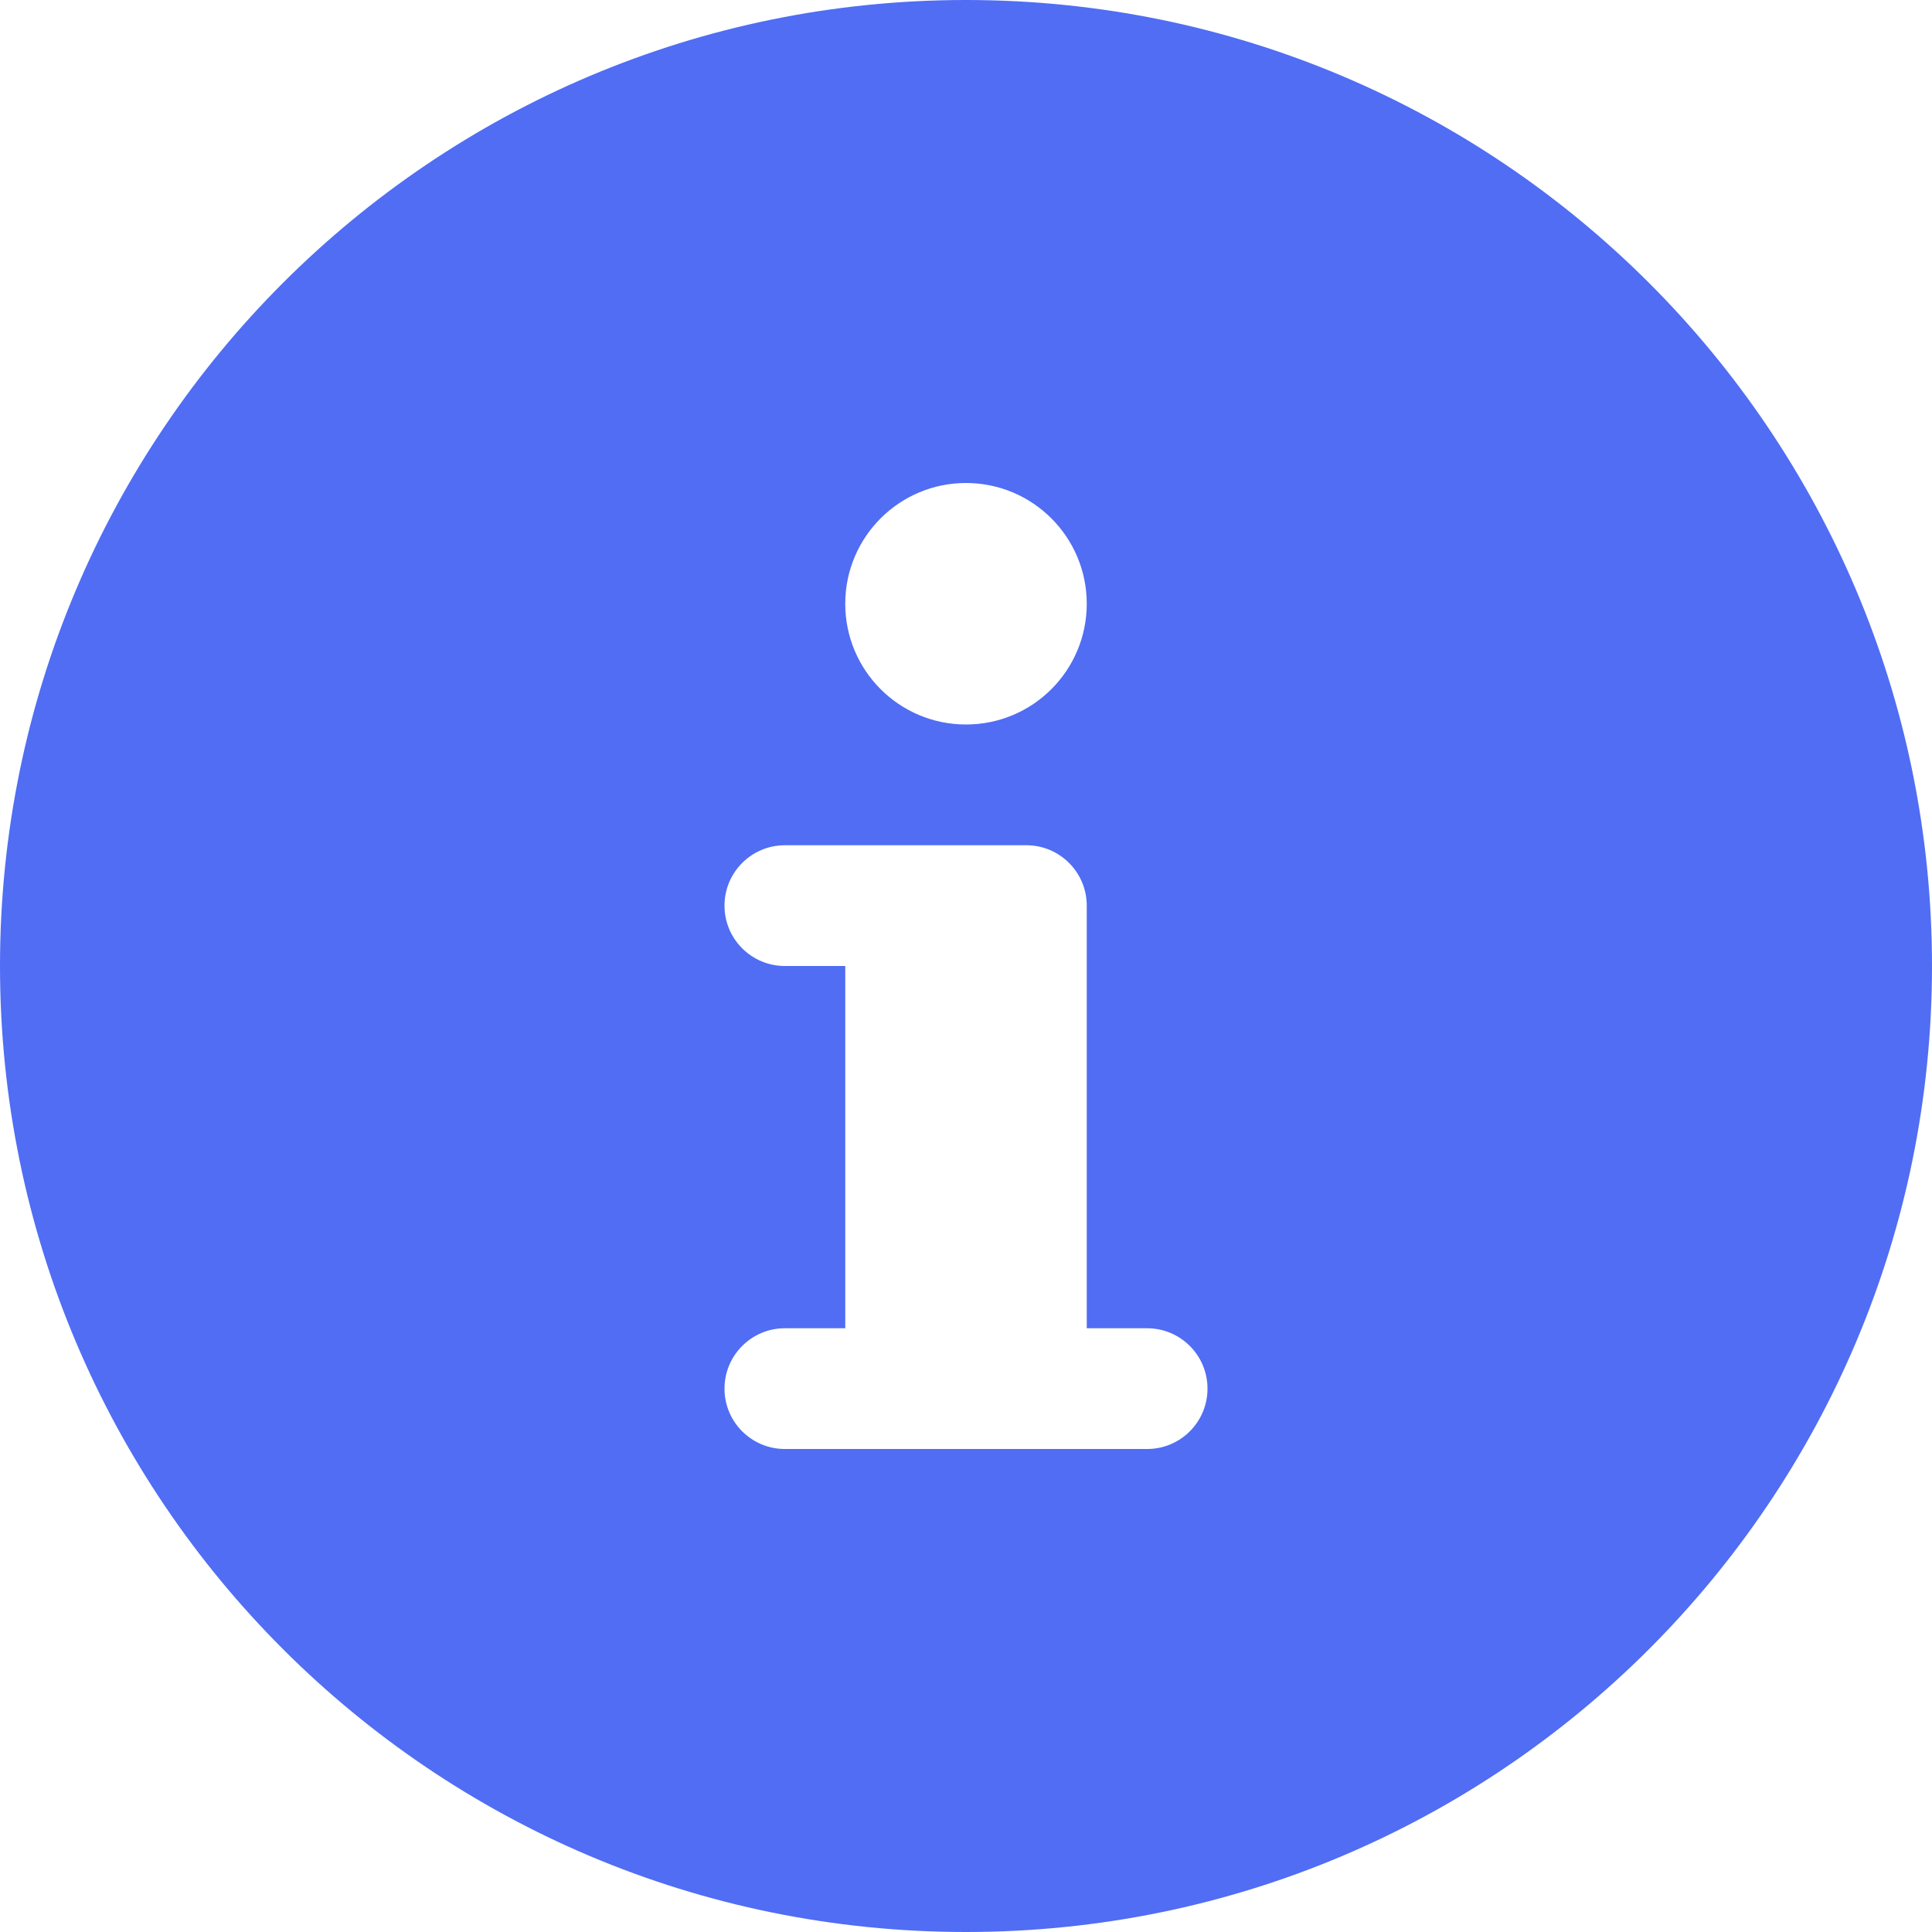 <svg width="24" height="24" viewBox="0 0 24 24" fill="none" xmlns="http://www.w3.org/2000/svg">
<path d="M12 0C5.372 0 0 5.373 0 12C0 18.628 5.372 24 12 24C18.628 24 24 18.628 24 12C24 5.373 18.628 0 12 0ZM12 6C12.829 6 13.5 6.672 13.5 7.5C13.5 8.329 12.829 9 12 9C11.171 9 10.5 8.329 10.5 7.5C10.5 6.672 11.171 6 12 6ZM14.25 18H9.75C9.336 18 9 17.665 9 17.25C9 16.836 9.336 16.5 9.75 16.5H10.5V12H9.75C9.336 12 9 11.665 9 11.25C9 10.836 9.336 10.5 9.75 10.5H12.75C13.164 10.5 13.5 10.836 13.5 11.25V16.5H14.25C14.664 16.5 15 16.836 15 17.25C15 17.665 14.664 18 14.25 18Z" fill="#506DF4"/>
</svg>
